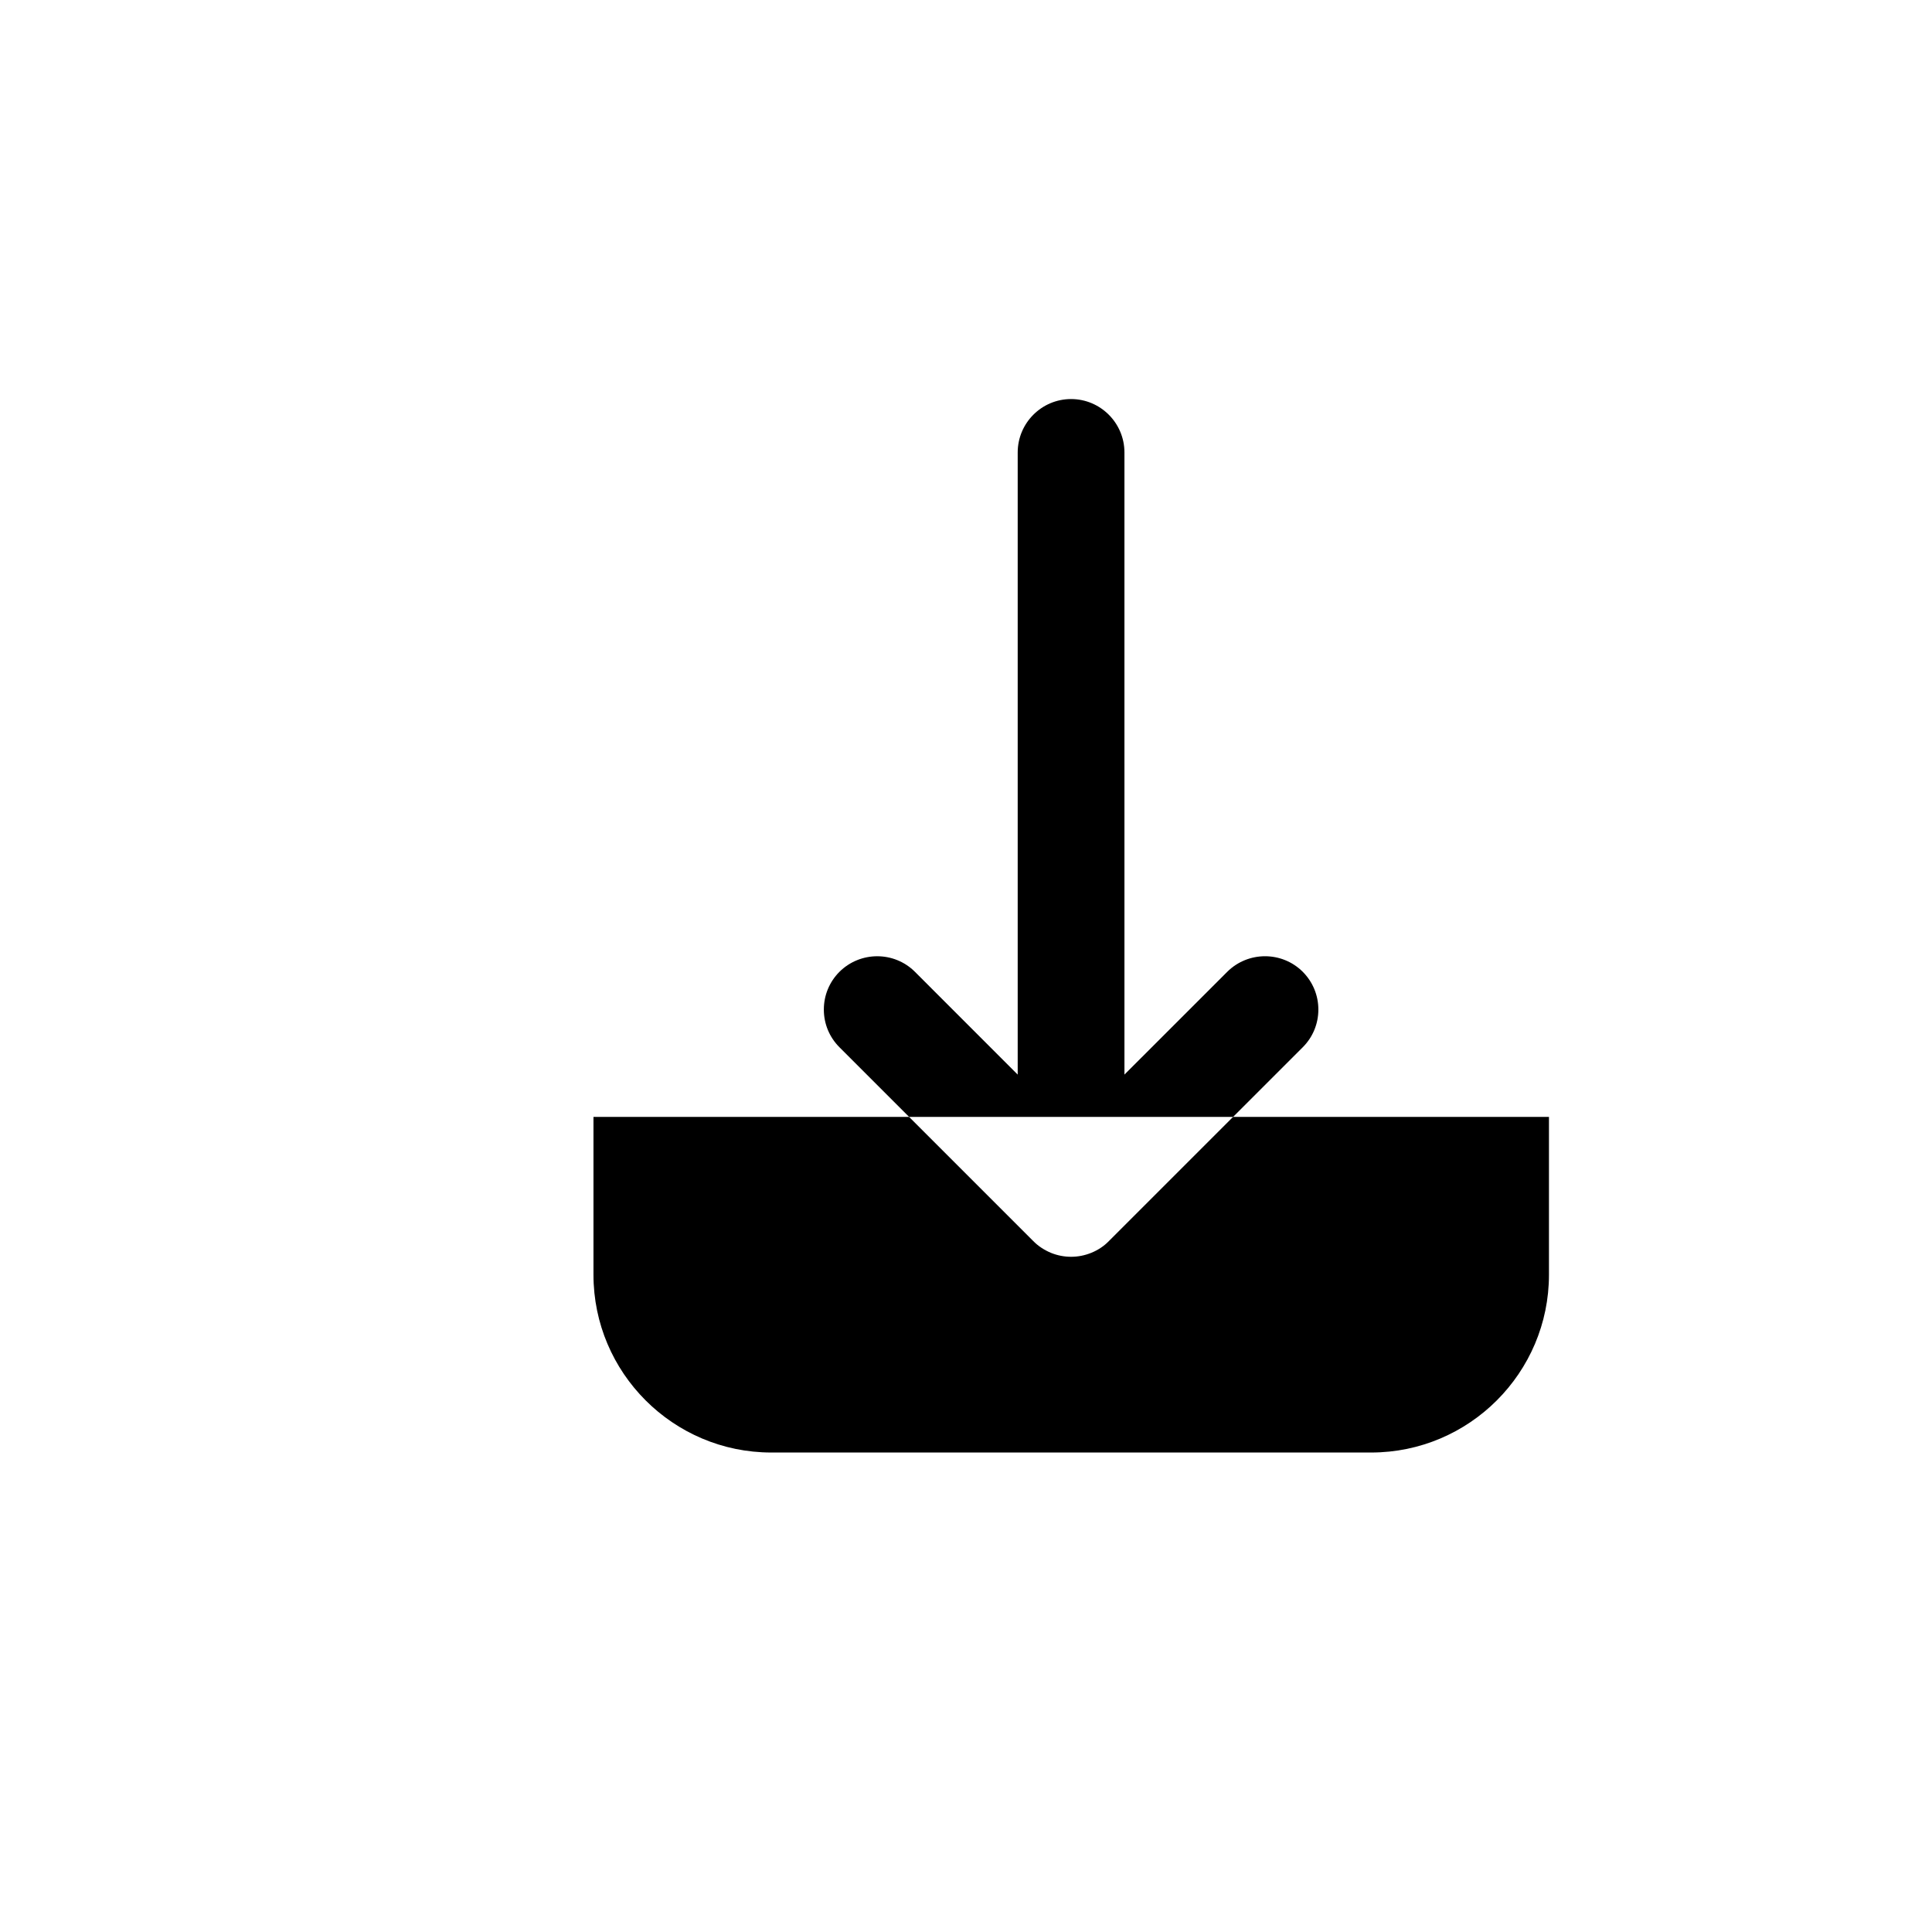 <?xml version="1.0" encoding="utf-8"?>
<!-- Generator: Adobe Illustrator 16.0.0, SVG Export Plug-In . SVG Version: 6.00 Build 0)  -->
<!DOCTYPE svg PUBLIC "-//W3C//DTD SVG 1.1//EN" "http://www.w3.org/Graphics/SVG/1.1/DTD/svg11.dtd">
<svg version="1.1" id="Layer_1" xmlns="http://www.w3.org/2000/svg" xmlns:xlink="http://www.w3.org/1999/xlink" x="0px" y="0px"
	 width="100px" height="100px" viewBox="0 0 100 100" enable-background="new 0 0 100 100" xml:space="preserve">
<g>
	<path d="M67.429,54.207c0.521-0.521,0.809-1.215,0.809-1.952s-0.287-1.432-0.81-1.957c-1.076-1.071-2.825-1.071-3.906,0.002
		l-5.321,5.32V23.42c0-1.523-1.239-2.765-2.762-2.765c-1.523,0-2.763,1.241-2.763,2.765v32.201l-5.321-5.322
		c-1.076-1.072-2.826-1.072-3.909,0.006c-0.518,0.521-0.804,1.214-0.804,1.95s0.286,1.428,0.809,1.952l3.604,3.604h16.769
		L67.429,54.207z"/>
	<path d="M75.371,57.811H74.65H63.823l-6.431,6.43c-0.241,0.25-0.548,0.457-0.896,0.6c-0.351,0.143-0.701,0.21-1.057,0.21
		c-0.353,0-0.703-0.067-1.038-0.202c-0.371-0.156-0.676-0.361-0.93-0.622l-6.417-6.417H36.242h-5.524v8.17
		c0,5.074,4.13,9.202,9.204,9.202H70.97c5.075,0,9.204-4.128,9.204-9.202v-8.17H75.371z"/>
</g>
</svg>
